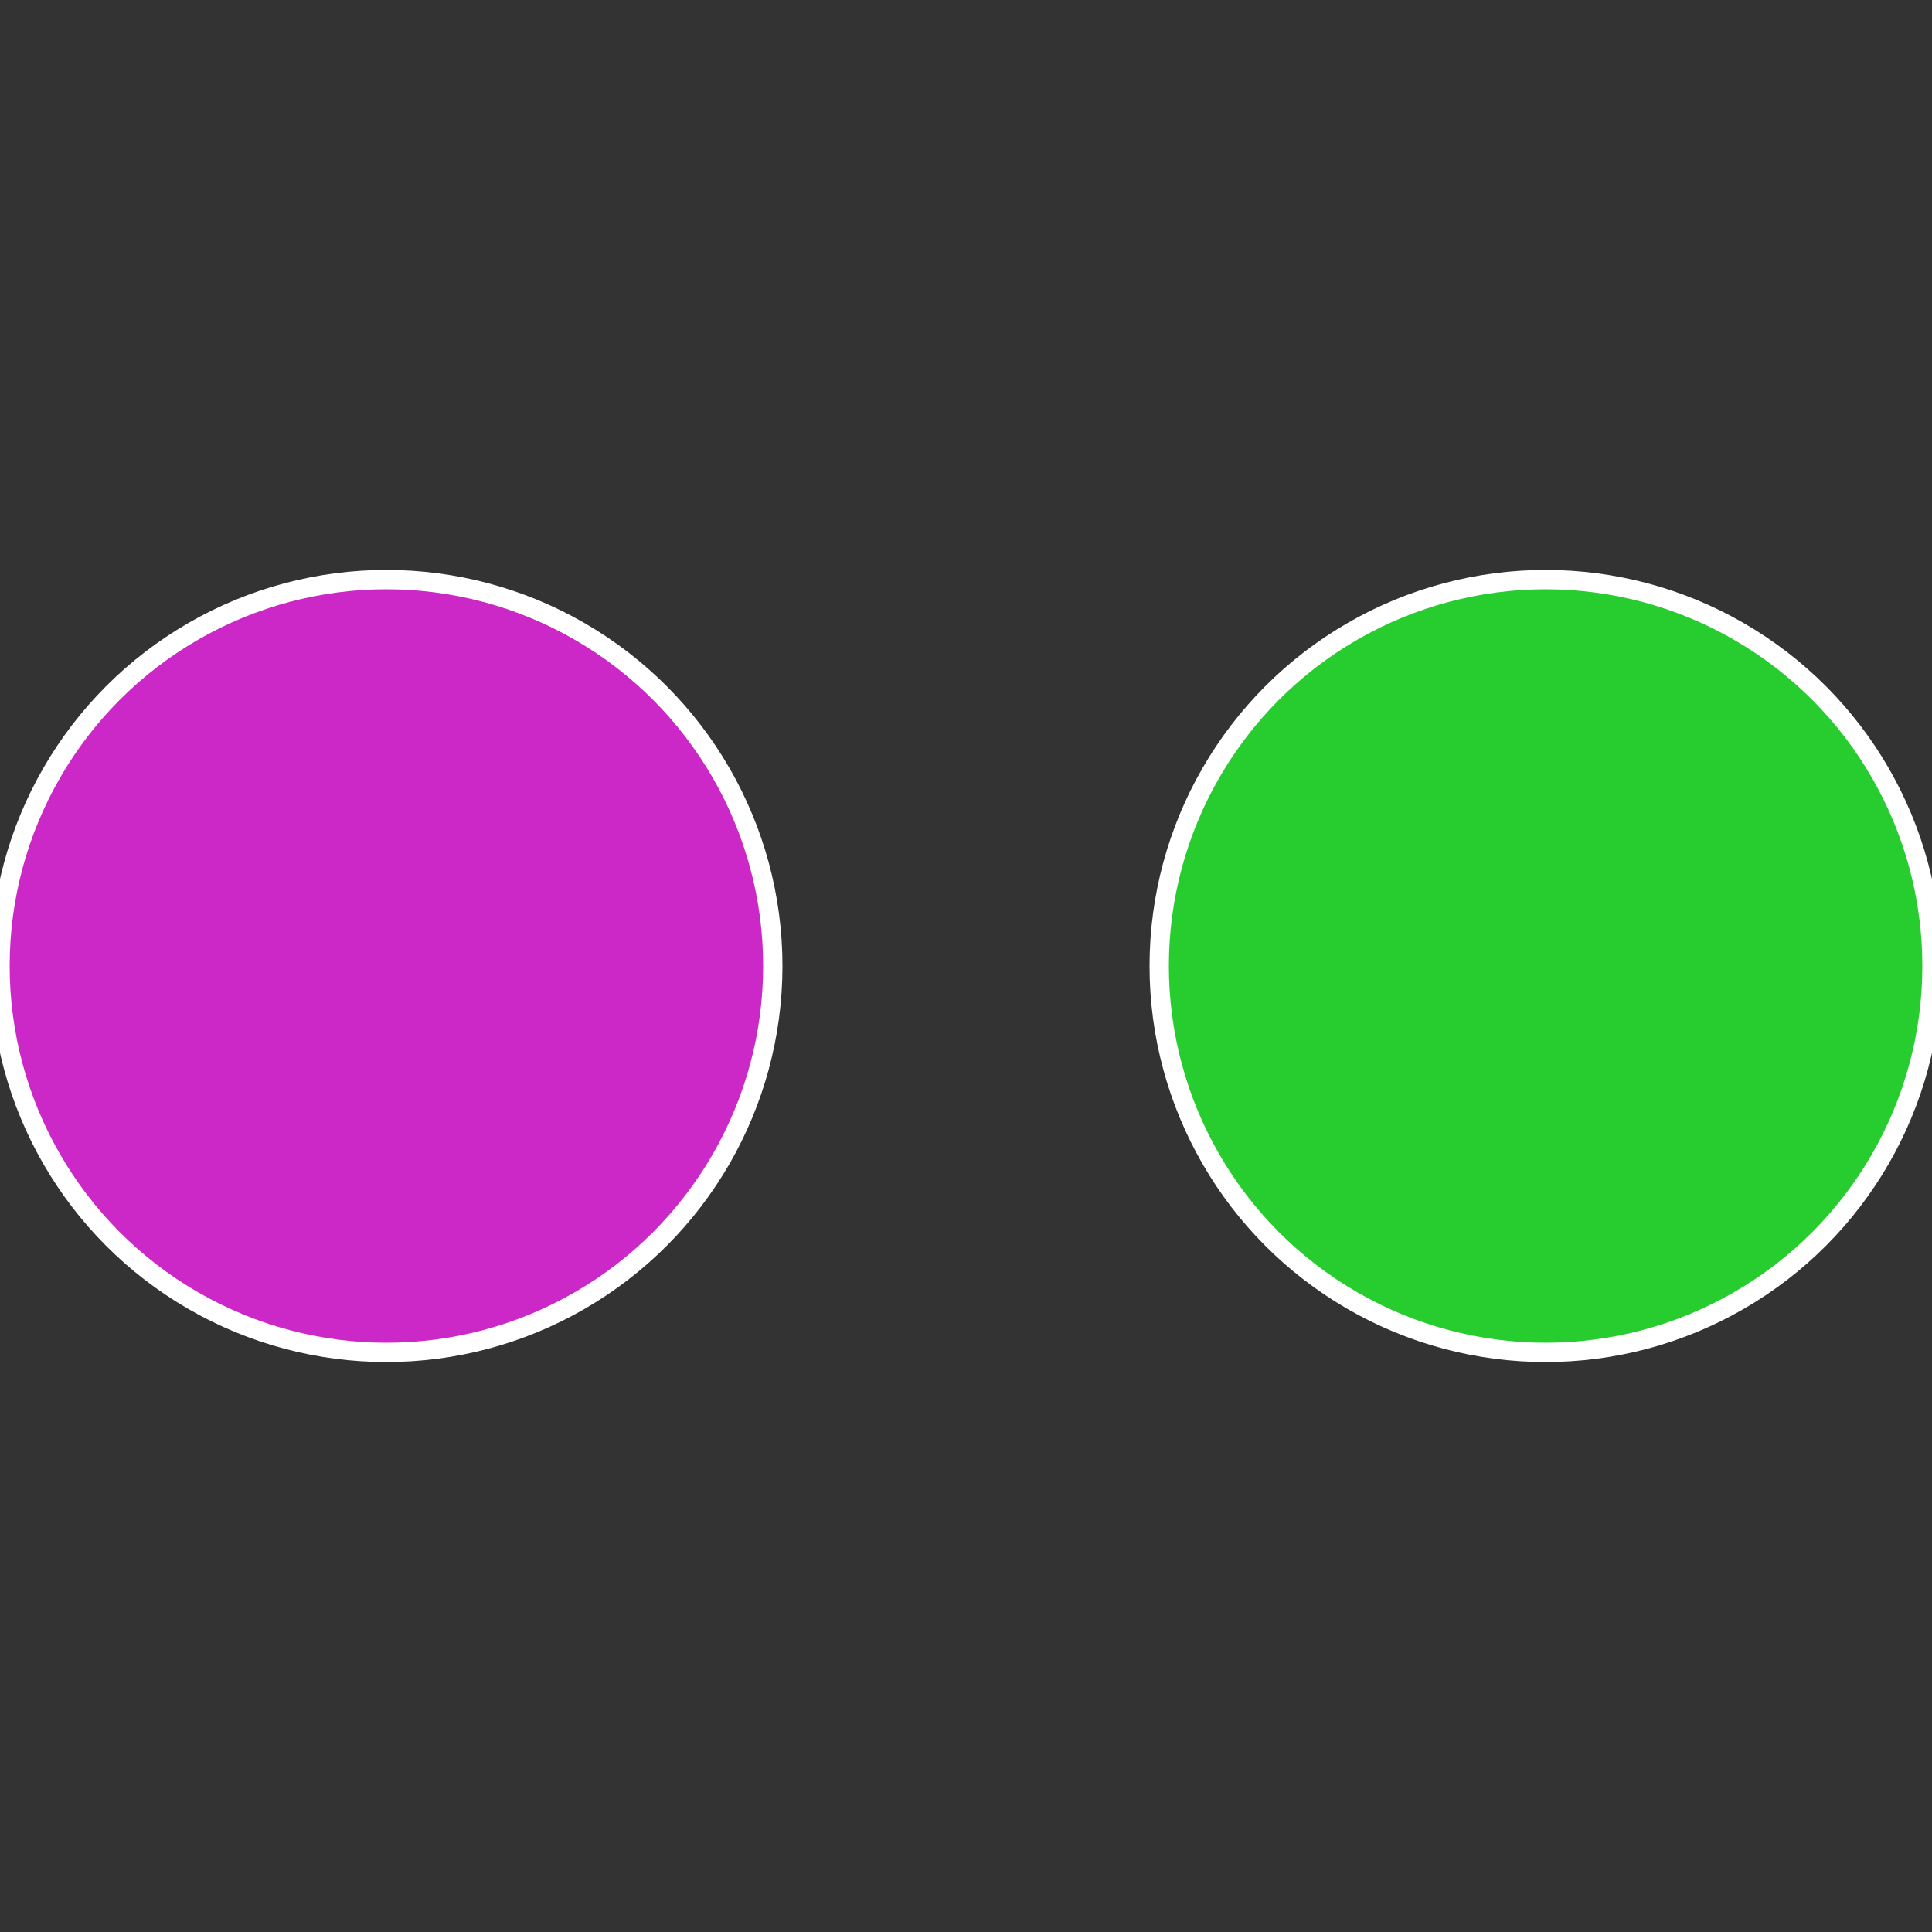 <?xml version="1.0" standalone="no"?>
<svg width="500" height="500" viewBox="-1 -1 2 2" xmlns="http://www.w3.org/2000/svg">
 
                <rect x="-1" y="-1" width="2" height="2" fill="#333333" stroke="none"/>
 
                <circle cx="0.6" cy="0" r="0.4" fill="#27cc2e" stroke="#fff" stroke-width="1%" />
             
                <circle cx="-0.6" cy="7.3478807948841E-17" r="0.4" fill="#cc27c7" stroke="#fff" stroke-width="1%" />
            </svg>
